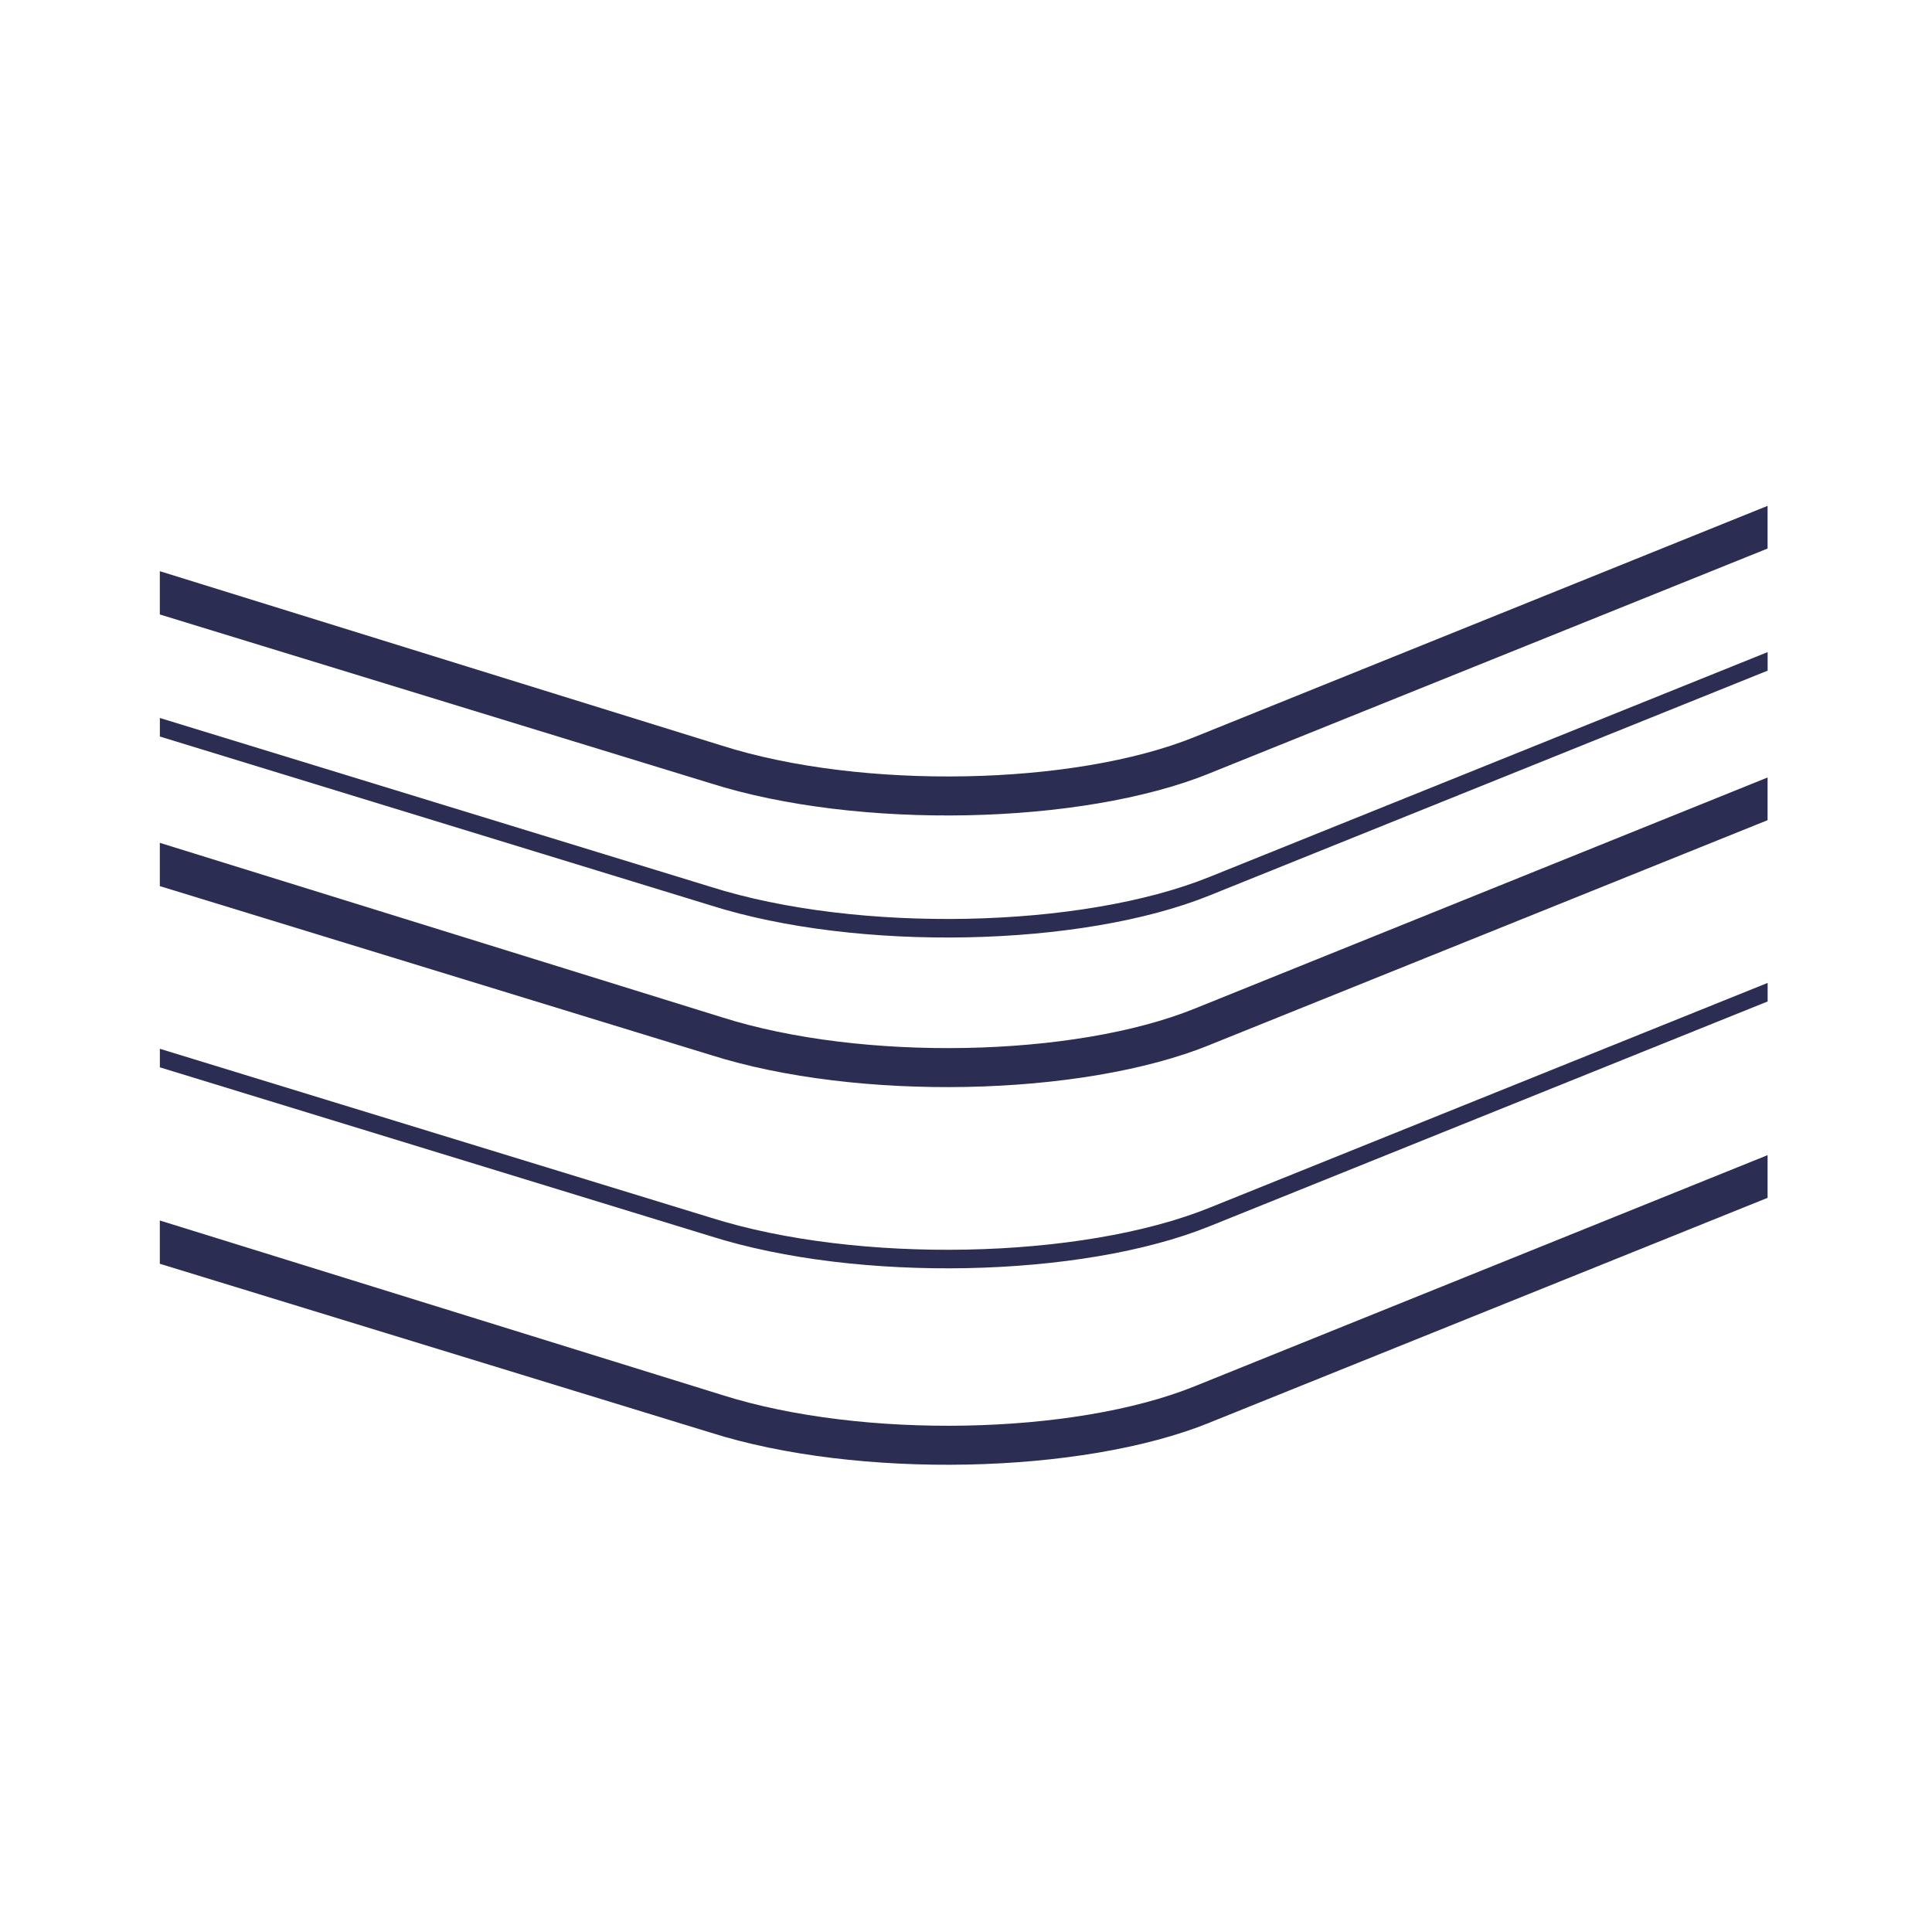 <?xml version="1.0" encoding="utf-8"?>
<svg xmlns="http://www.w3.org/2000/svg" data-name="Layer 1" id="Layer_1" viewBox="0 0 400 400">
  <defs>
    <style>
      .cls-1 {
        fill: #2b2e52;
        stroke-width: 0px;
      }
    </style>
  </defs>
  <path class="cls-1" d="m250.45,294.53l115.51-46.53v-8.84l-118.56,47.83h0c-25.09,10.17-68.98,10.99-97.86,1.84l-116.45-36.14v8.96l114.01,34.95c30.4,9.64,76.76,8.71,103.35-2.06Z"/>
  <path class="cls-1" d="m250.45,160.1l115.51-46.53v-8.84l-118.56,47.83h0c-25.09,10.17-68.98,10.99-97.86,1.84l-116.45-36.14v8.96l114.01,34.95c30.4,9.64,76.76,8.71,103.35-2.06Z"/>
  <path class="cls-1" d="m250.45,216.34l115.51-46.53v-8.84l-118.56,47.83h0c-25.09,10.17-68.98,10.99-97.86,1.84l-116.45-36.14v8.96l114.01,34.95c30.4,9.64,76.76,8.71,103.35-2.06Z"/>
  <path class="cls-1" d="m147.11,183.6l-114.01-34.95v3.84l114.01,34.95c30.4,9.64,76.76,8.71,103.35-2.06l115.51-46.53v-3.84l-115.51,46.53c-26.59,10.77-72.95,11.7-103.35,2.06Z"/>
  <path class="cls-1" d="m147.11,252.09l-114.01-34.95v3.84l114.01,34.95c30.4,9.64,76.76,8.71,103.35-2.06l115.51-46.53v-3.84l-115.51,46.53c-26.59,10.77-72.95,11.7-103.35,2.06Z"/>
</svg>